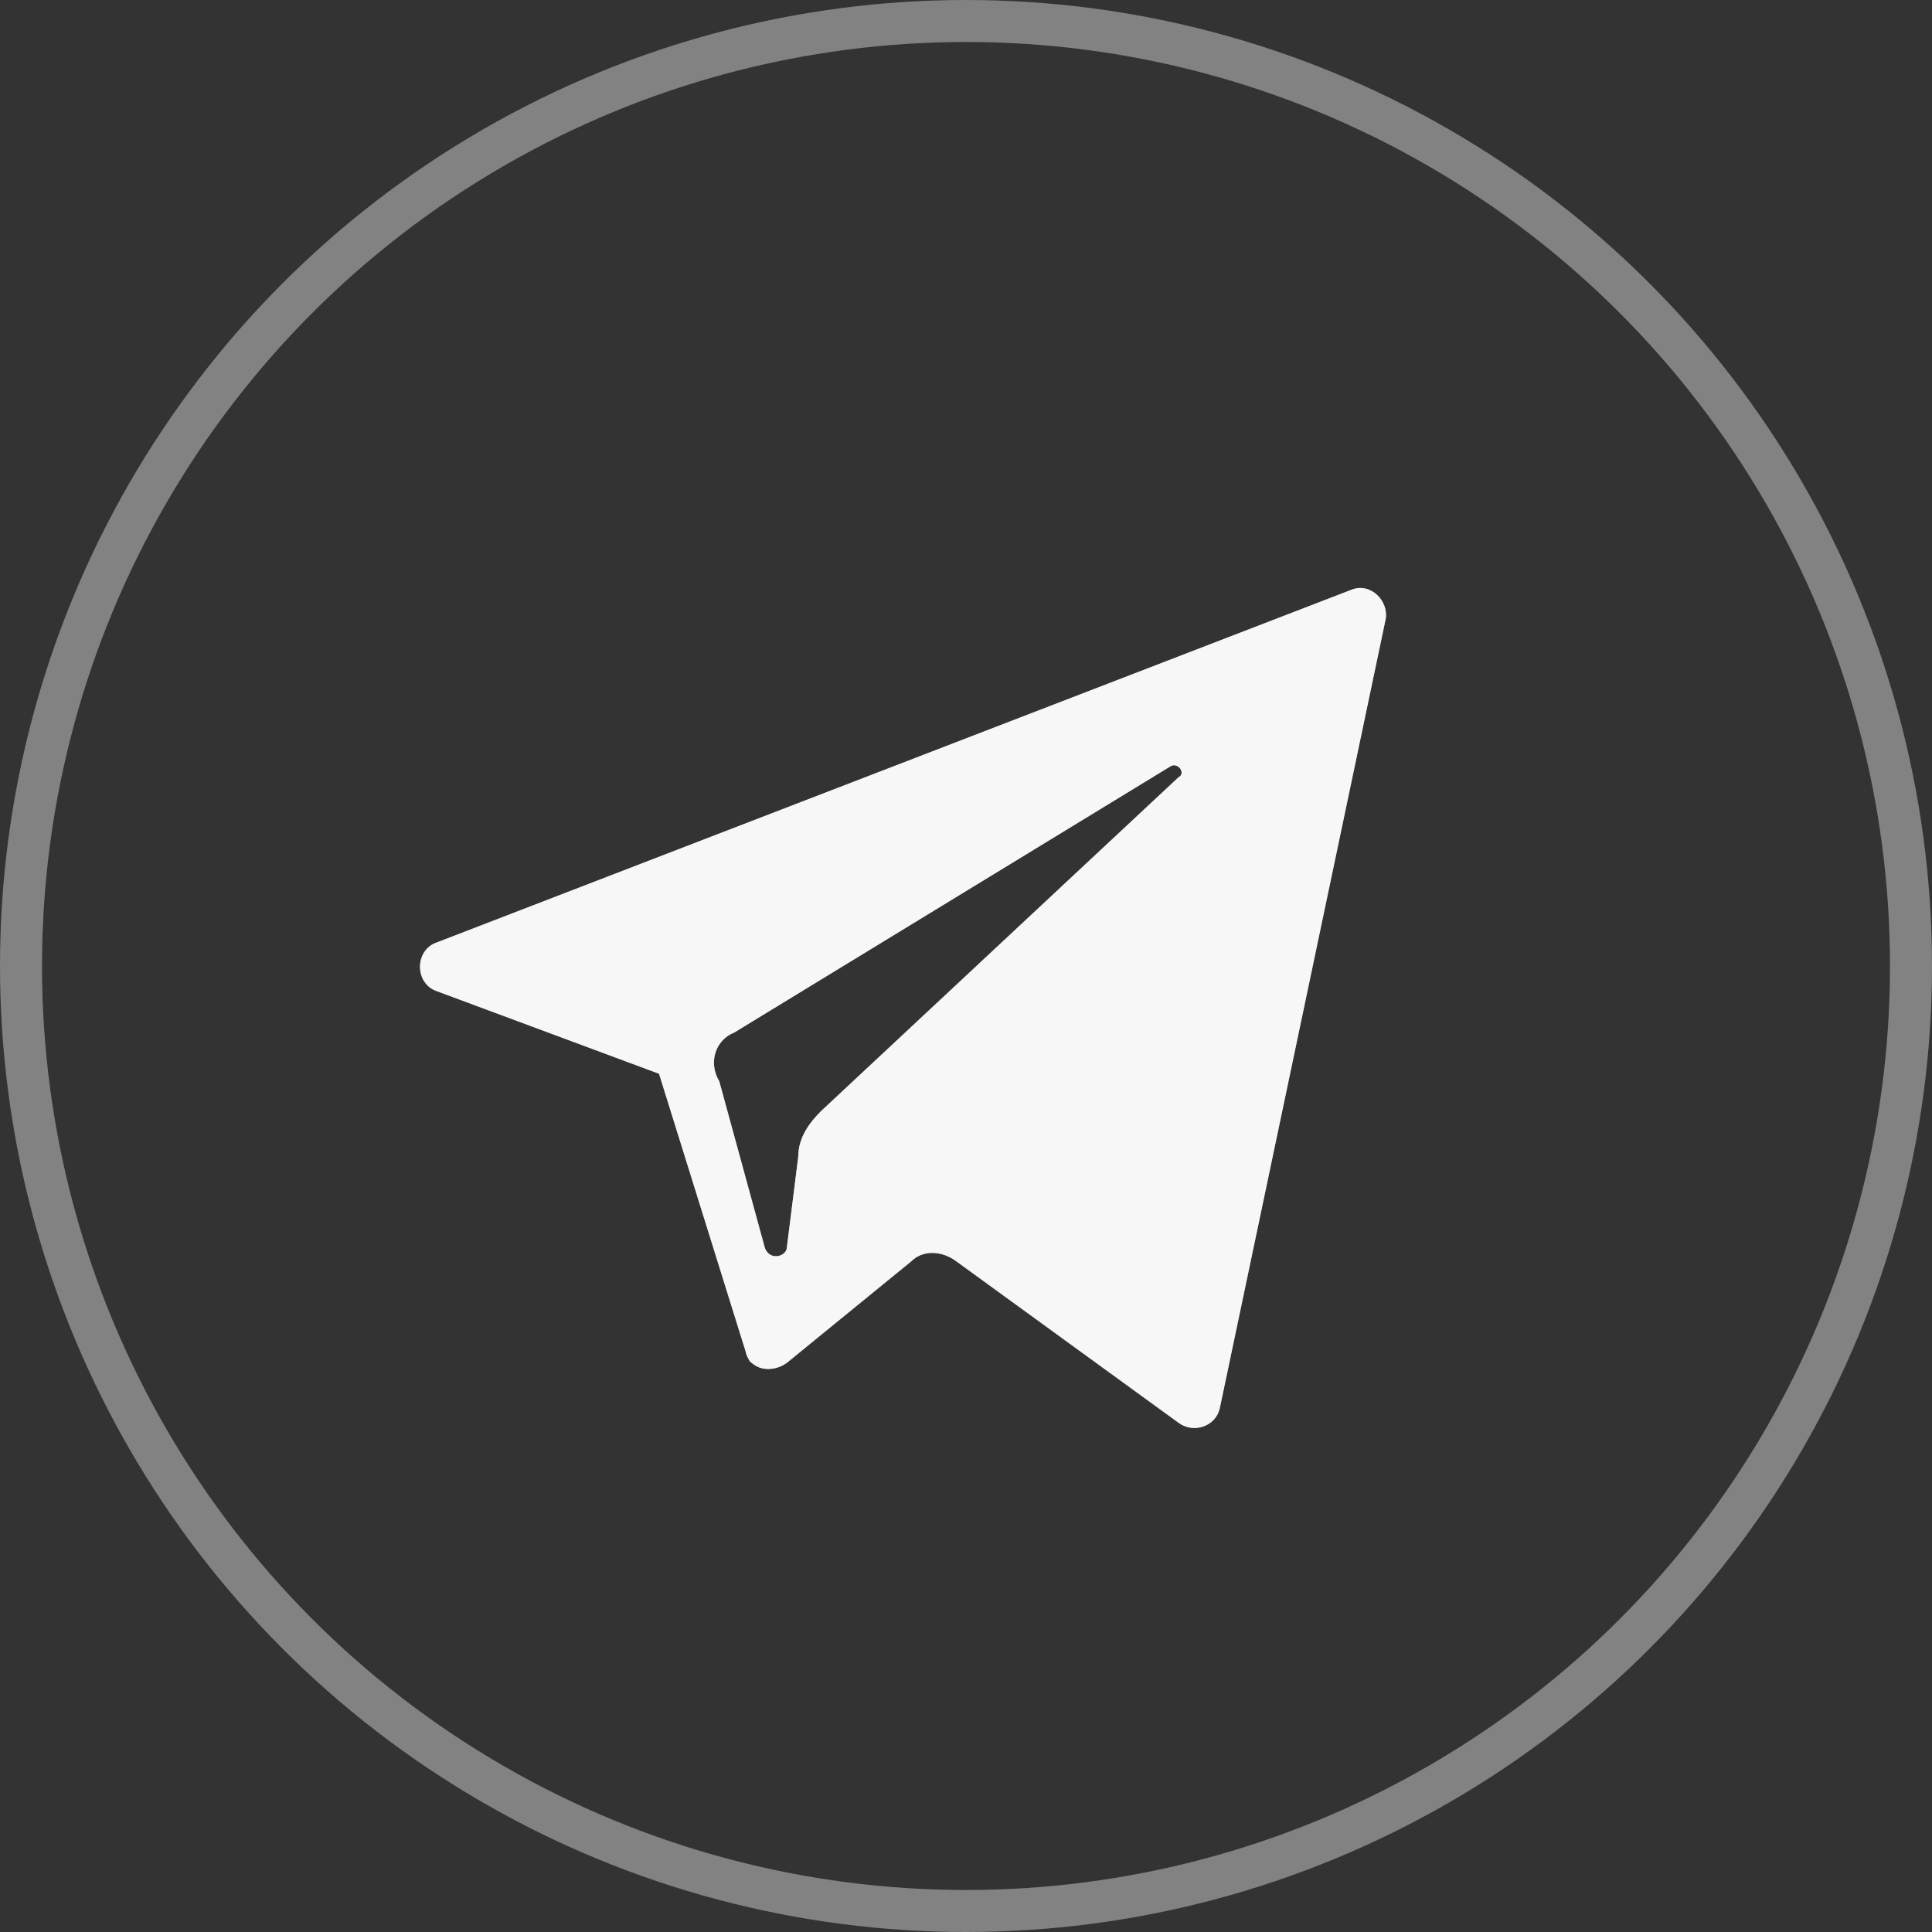 <?xml version="1.0" encoding="UTF-8"?> <svg xmlns="http://www.w3.org/2000/svg" width="46" height="46" viewBox="0 0 46 46" fill="none"><rect x="0" y="0" width="46" height="46" fill="#333333" stroke="none"/><circle cx="23" cy="23" r="22.5" stroke="#F7F7F7" stroke-opacity="0.4"></circle><path d="M10.403 23.6L15.691 25.565L17.753 32.177C17.842 32.623 18.38 32.713 18.738 32.445L21.696 30.032C21.965 29.764 22.413 29.764 22.771 30.032L28.059 33.874C28.418 34.142 28.955 33.963 29.045 33.517L32.989 14.755C33.078 14.308 32.63 13.862 32.182 14.04L10.403 22.438C9.866 22.617 9.866 23.421 10.403 23.6ZM17.484 24.583L27.88 18.239C28.059 18.15 28.238 18.418 28.059 18.507L19.545 26.459C19.276 26.727 19.007 27.084 19.007 27.531L18.738 29.675C18.738 29.943 18.29 30.032 18.201 29.675L17.125 25.744C16.856 25.297 17.035 24.761 17.484 24.583Z" fill="#F7F7F7"></path><path d="M10.578 23.131L10.569 23.128L10.561 23.125C10.538 23.118 10.528 23.108 10.52 23.095C10.509 23.079 10.5 23.053 10.5 23.019C10.5 22.985 10.509 22.959 10.52 22.943C10.528 22.931 10.538 22.92 10.561 22.913L10.572 22.909L10.583 22.905L32.362 14.507L32.362 14.507L32.367 14.505C32.382 14.499 32.39 14.499 32.398 14.501C32.409 14.504 32.427 14.511 32.447 14.53C32.493 14.573 32.504 14.625 32.498 14.656C32.498 14.656 32.498 14.656 32.498 14.657L28.556 33.414L28.556 33.414L28.555 33.418C28.548 33.452 28.528 33.477 28.487 33.492C28.442 33.508 28.395 33.501 28.359 33.474L28.359 33.474L28.353 33.47L23.068 29.63C22.57 29.259 21.849 29.195 21.363 29.659L18.433 32.049C18.368 32.094 18.297 32.101 18.259 32.092C18.252 32.09 18.248 32.089 18.245 32.087C18.244 32.085 18.244 32.082 18.243 32.078L18.238 32.053L18.23 32.028L16.169 25.416L16.095 25.182L15.865 25.097L10.578 23.131ZM18.548 30.407C18.845 30.381 19.217 30.15 19.237 29.713L19.503 27.593L19.507 27.562V27.531C19.507 27.293 19.651 27.061 19.892 26.818L28.365 18.906C28.501 18.811 28.599 18.667 28.626 18.491C28.655 18.304 28.595 18.14 28.52 18.028C28.378 17.816 28.034 17.604 27.657 17.792L27.638 17.801L27.619 17.812L17.255 24.136C16.56 24.442 16.303 25.265 16.659 25.935L17.717 29.803C17.767 29.995 17.875 30.162 18.038 30.275C18.199 30.386 18.382 30.423 18.548 30.407Z" stroke="#F7F7F7" stroke-opacity="0.6"></path></svg> 
